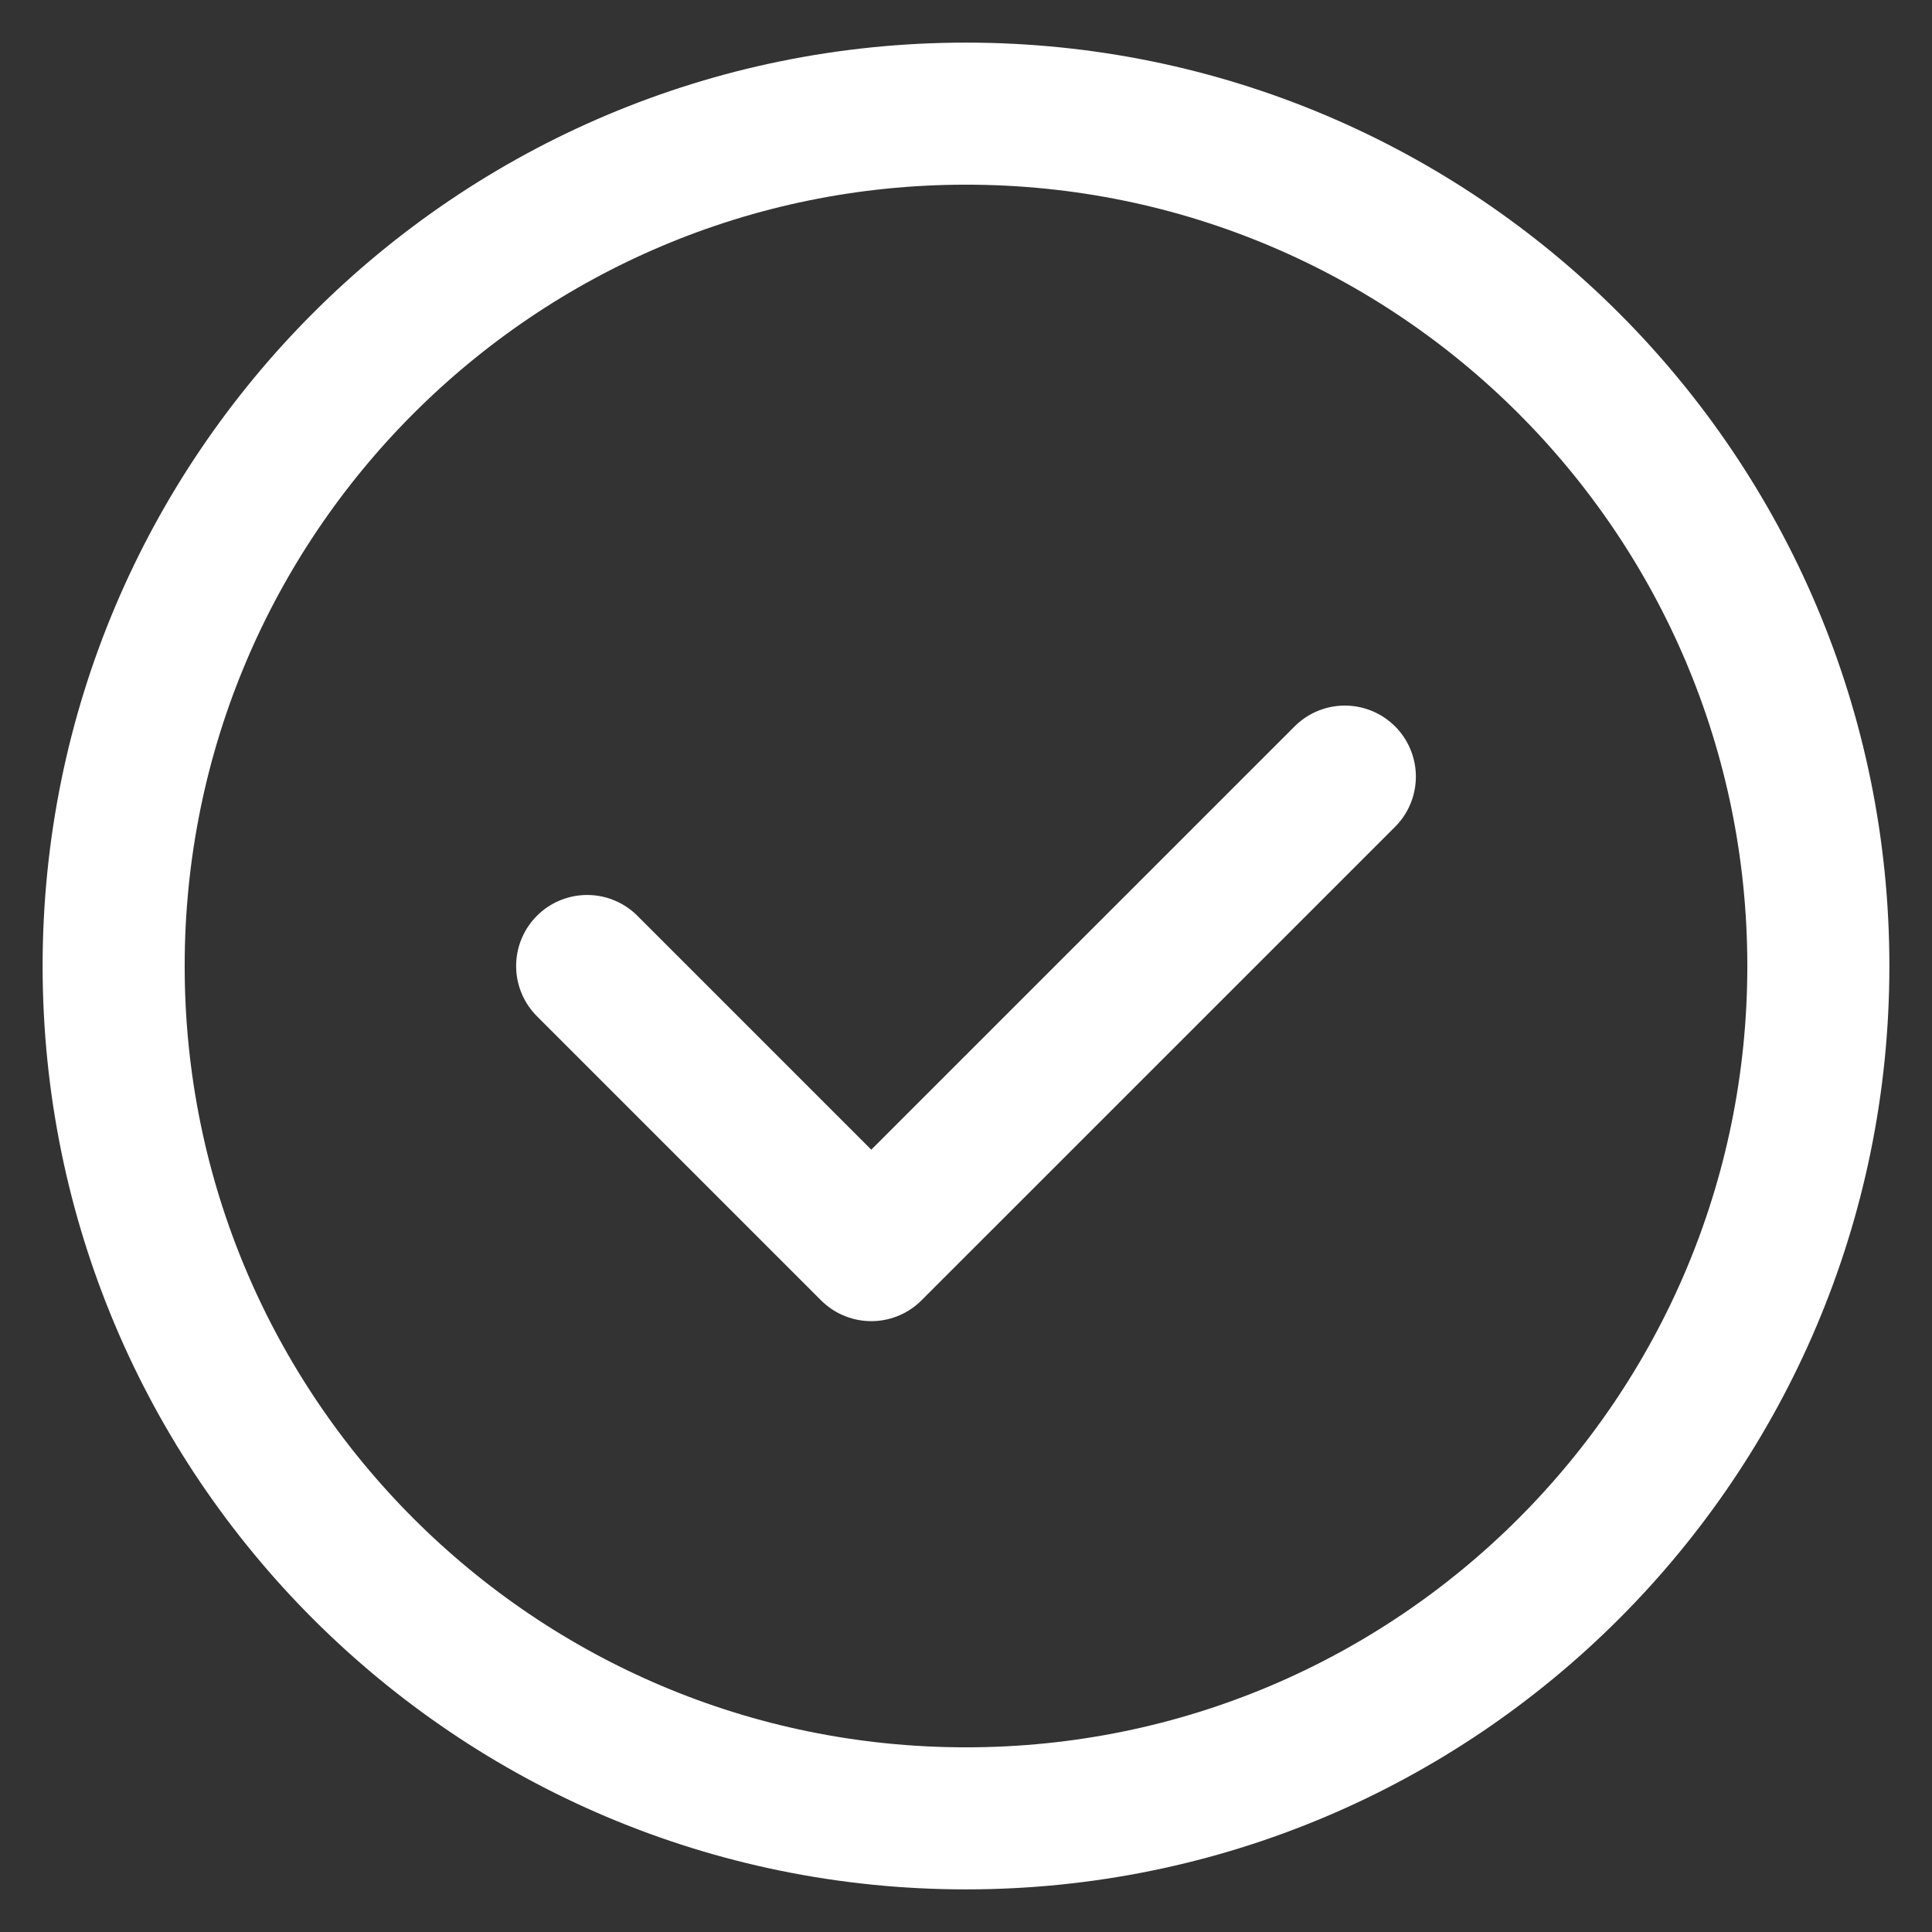 <svg width="34" height="34" viewBox="0 0 34 34" fill="none" xmlns="http://www.w3.org/2000/svg">
<rect x="0" y="0" width="34" height="34" fill="#333333" stroke="none"/>
<path d="M17 32C8.715 32 2 25.285 2 17C2 8.715 8.715 2 17 2C25.285 2 32 8.715 32 17C32 25.285 25.285 32 17 32Z" stroke="white" stroke-width="2.5" stroke-linecap="round" stroke-linejoin="round"/>
<path d="M23.667 13.667L15.333 22L10.333 17" stroke="white" stroke-width="2.5" stroke-linecap="round" stroke-linejoin="round"/>
</svg>
